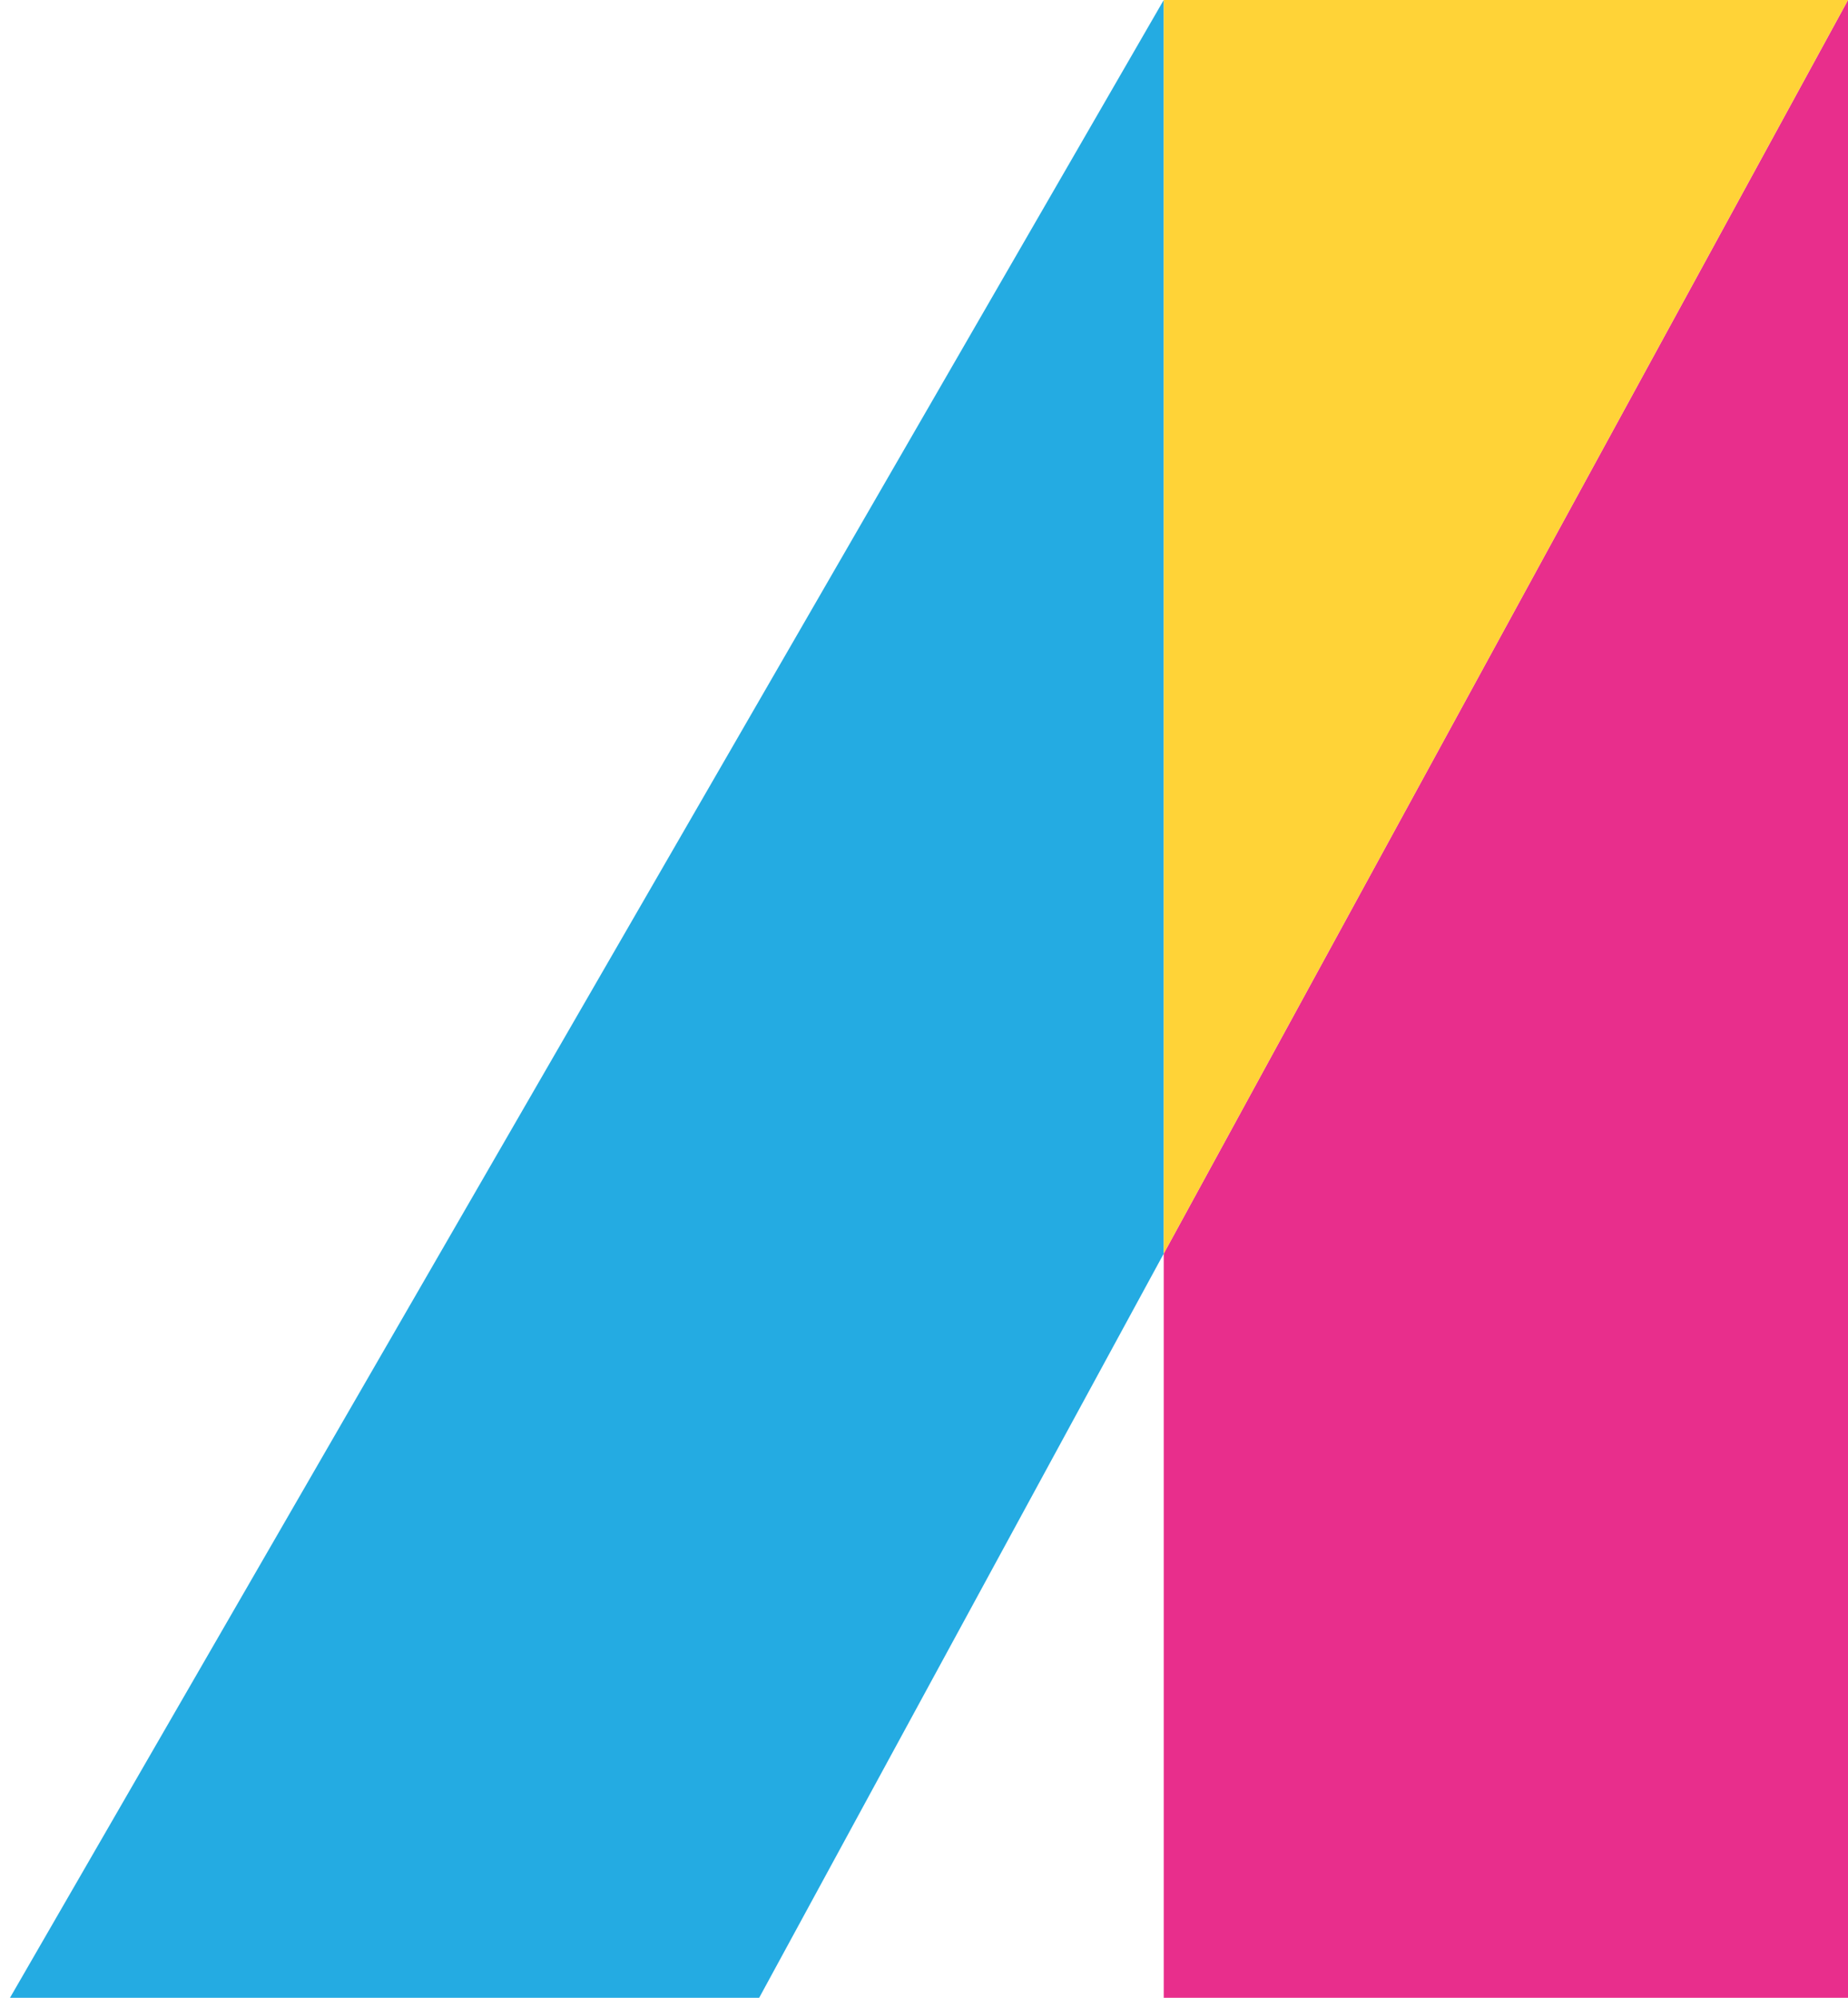 <?xml version="1.0" encoding="utf-8"?>
<!-- Generator: Adobe Illustrator 21.0.0, SVG Export Plug-In . SVG Version: 6.00 Build 0)  -->
<!DOCTYPE svg PUBLIC "-//W3C//DTD SVG 1.1//EN" "http://www.w3.org/Graphics/SVG/1.1/DTD/svg11.dtd">
<svg version="1.1" id="Layer_1" xmlns="http://www.w3.org/2000/svg" xmlns:xlink="http://www.w3.org/1999/xlink" x="0px" y="0px"
	 width="37px" height="40px" viewBox="0 0 37 40" style="enable-background:new 0 0 37 40;" xml:space="preserve">
<style type="text/css">
	.st0{fill:#E82E8C;}
	.st1{fill:#24ABE2;}
	.st2{fill:#FFD337;}
</style>
<g>
	<polygon class="st0" points="23.3,25.1 23.3,40 37,40 37,0 	"/>
	<polygon class="st1" points="0.2,40 15.2,40 23.3,25.1 23.3,0 	"/>
	<polygon class="st2" points="23.3,0 23.3,25.1 37,0 	"/>
</g>
</svg>
